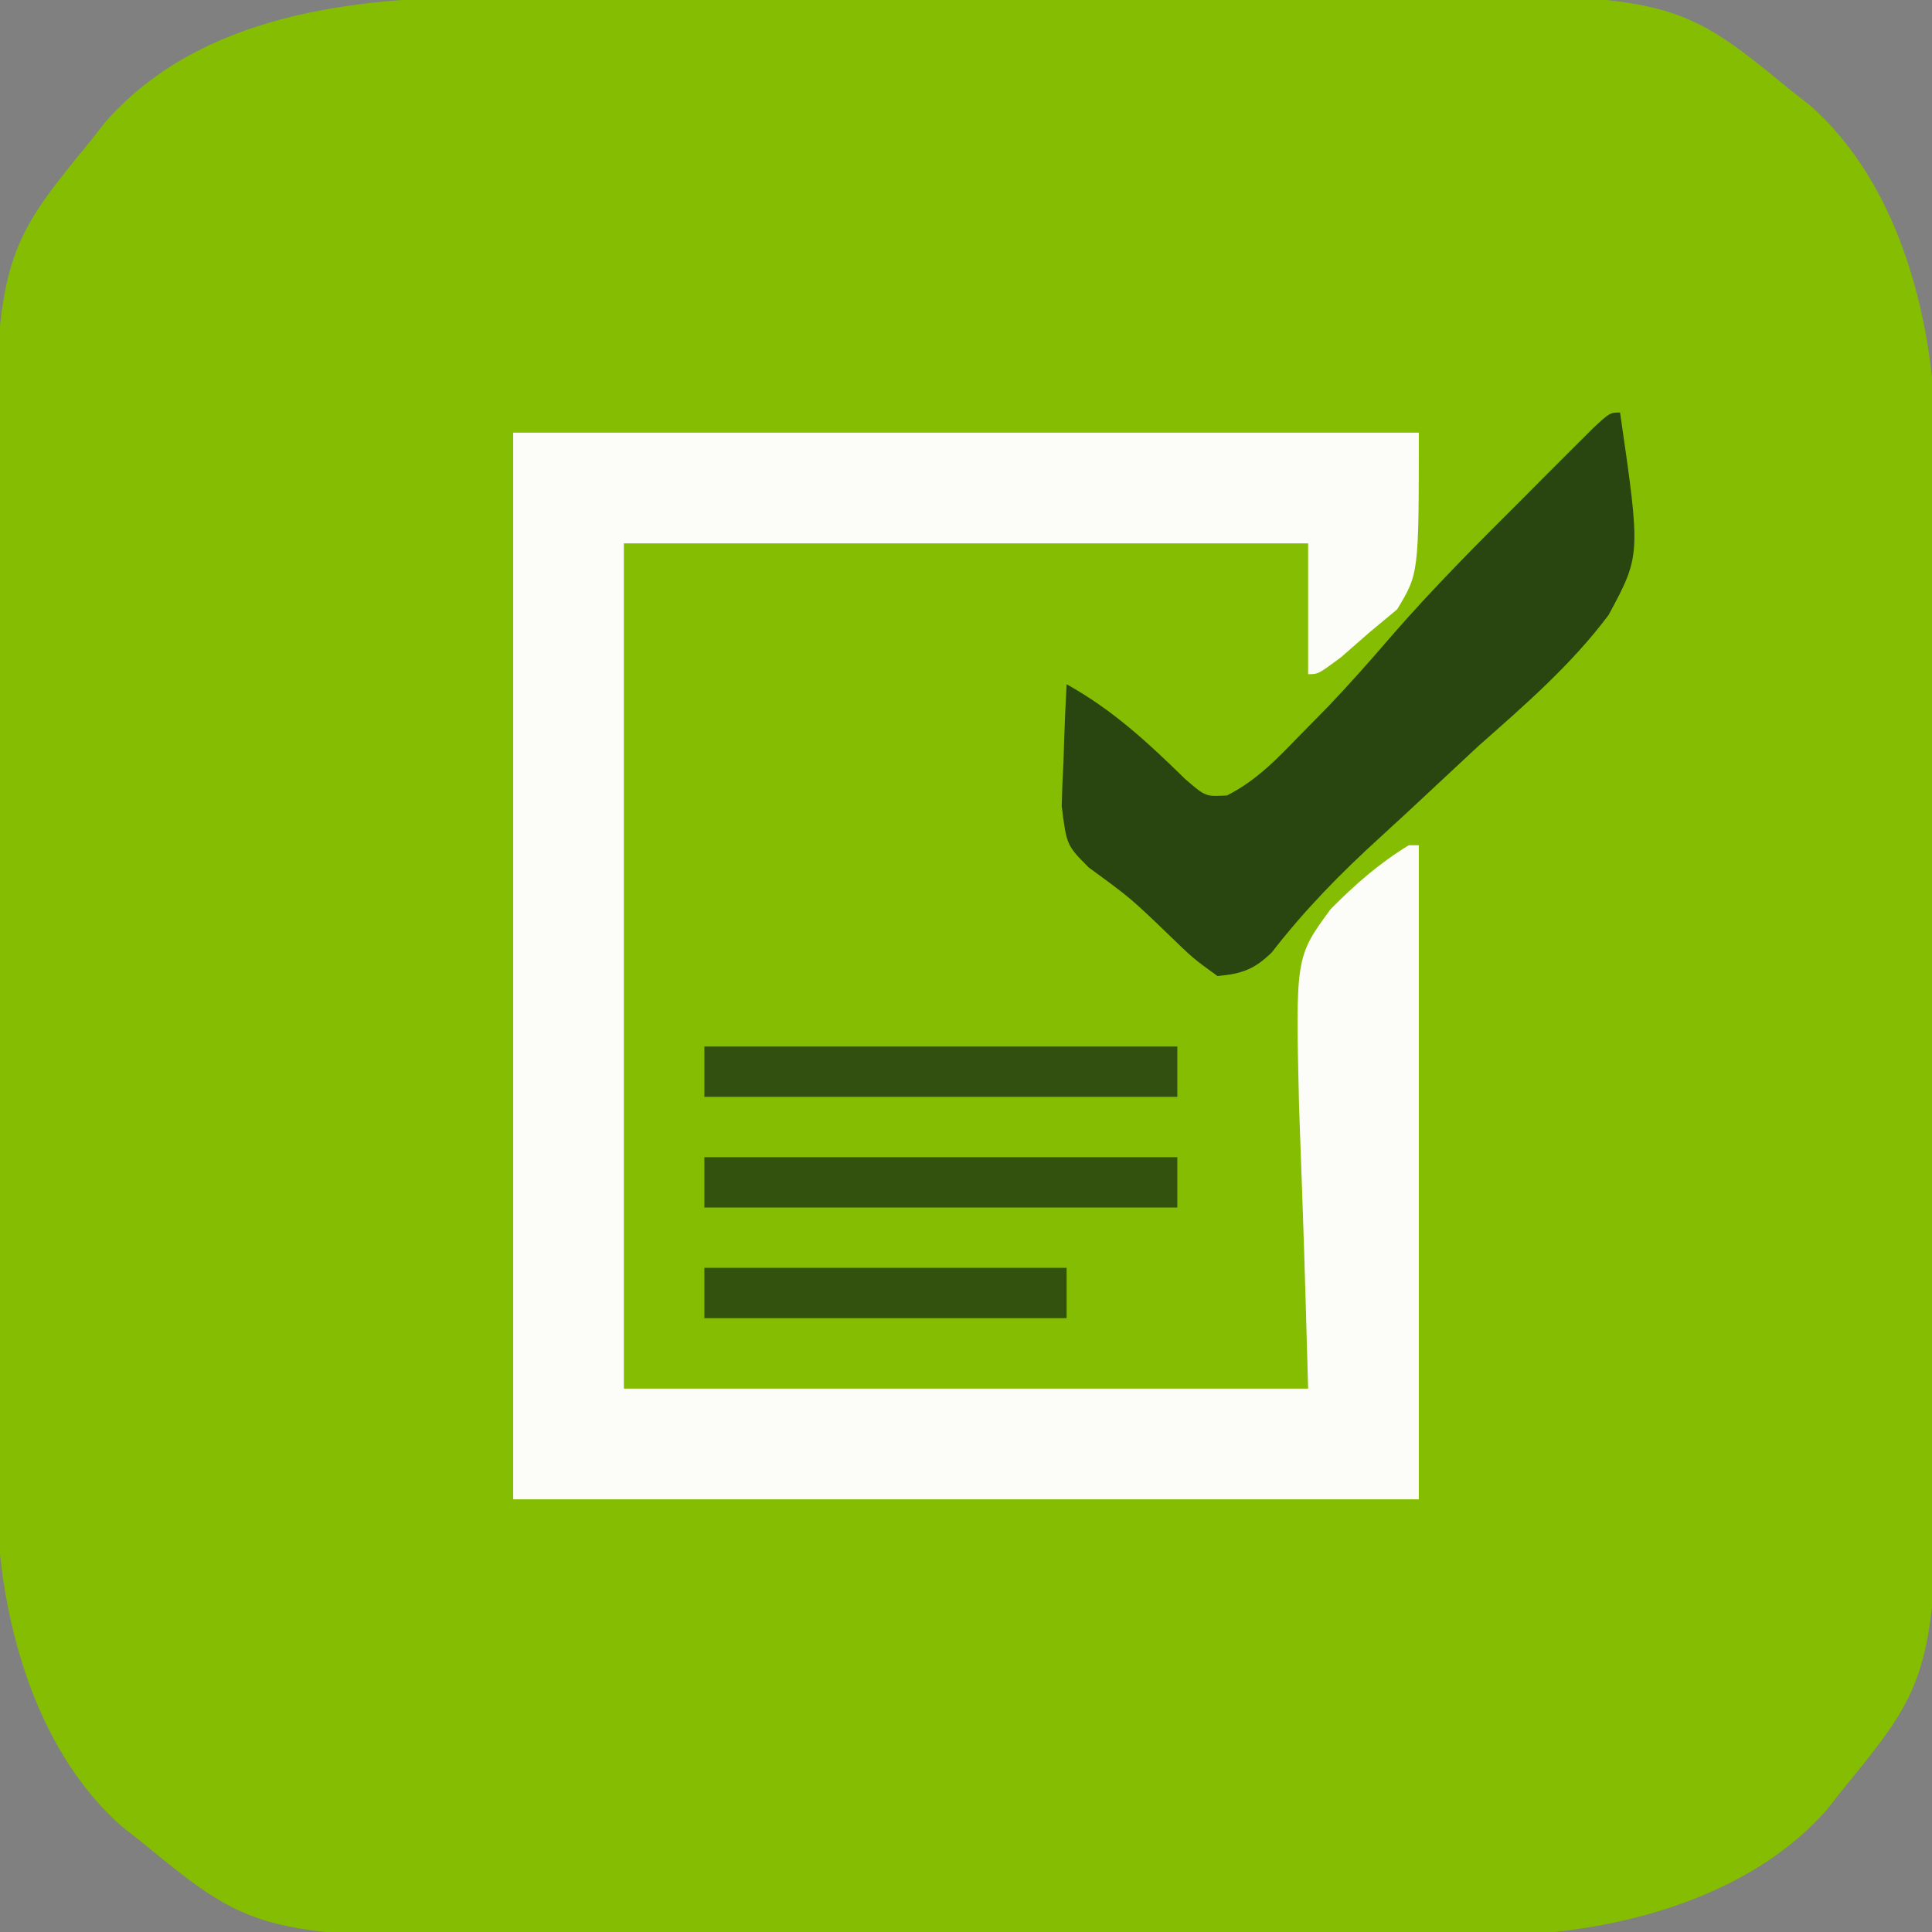 <?xml version="1.0" encoding="UTF-8"?>
<svg version="1.1" xmlns="http://www.w3.org/2000/svg" width="192" height="192">
<rect width="100%" height="100%" fill="#808080" stroke="none"/>
<path d="M0 0 C1.128 -0.007 2.256 -0.013 3.419 -0.02 C7.129 -0.039 10.838 -0.043 14.548 -0.045 C17.145 -0.052 19.742 -0.059 22.339 -0.066 C27.777 -0.078 33.216 -0.081 38.654 -0.08 C44.903 -0.079 51.152 -0.1 57.401 -0.132 C63.452 -0.161 69.503 -0.168 75.554 -0.167 C78.11 -0.169 80.665 -0.178 83.22 -0.194 C117.564 -0.383 117.564 -0.383 129.384 9.291 C129.997 9.77 130.609 10.25 131.24 10.744 C139.304 17.828 142.819 29.457 143.576 39.95 C143.657 42.937 143.677 45.918 143.675 48.906 C143.682 50.034 143.688 51.163 143.695 52.325 C143.714 56.035 143.718 59.745 143.72 63.455 C143.727 66.051 143.733 68.648 143.74 71.245 C143.752 76.684 143.756 82.122 143.755 87.561 C143.754 93.81 143.775 100.058 143.806 106.307 C143.836 112.358 143.843 118.409 143.842 124.46 C143.844 127.016 143.853 129.571 143.868 132.127 C144.058 166.47 144.058 166.47 134.384 178.291 C133.905 178.903 133.425 179.515 132.931 180.146 C125.847 188.211 114.218 191.726 103.724 192.482 C100.738 192.563 97.756 192.584 94.769 192.581 C93.64 192.588 92.512 192.594 91.35 192.601 C87.64 192.62 83.93 192.624 80.22 192.626 C77.623 192.633 75.027 192.64 72.43 192.647 C66.991 192.659 61.553 192.662 56.114 192.661 C49.865 192.66 43.617 192.681 37.368 192.713 C31.317 192.742 25.266 192.749 19.214 192.748 C16.659 192.75 14.104 192.759 11.548 192.775 C-22.796 192.964 -22.796 192.964 -34.616 183.291 C-35.228 182.811 -35.84 182.331 -36.471 181.837 C-44.536 174.753 -48.051 163.124 -48.808 152.631 C-48.888 149.644 -48.909 146.663 -48.906 143.675 C-48.913 142.547 -48.92 141.419 -48.927 140.256 C-48.946 136.546 -48.95 132.836 -48.952 129.126 C-48.958 126.53 -48.965 123.933 -48.972 121.336 C-48.984 115.898 -48.988 110.459 -48.986 105.021 C-48.985 98.771 -49.006 92.523 -49.038 86.274 C-49.067 80.223 -49.074 74.172 -49.073 68.121 C-49.075 65.565 -49.084 63.01 -49.1 60.455 C-49.289 26.111 -49.289 26.111 -39.616 14.291 C-39.136 13.678 -38.657 13.066 -38.163 12.435 C-28.733 1.701 -13.444 -0.012 0 0 Z " fill="#84BD01" transform="translate(48.616,-0.291)"/>
<path d="M0 0 C29.7 0 59.4 0 90 0 C90 14 90 14 87.848 17.555 C86.469 18.703 86.469 18.703 85.062 19.875 C84.146 20.677 83.229 21.479 82.285 22.305 C80 24 80 24 79 24 C79 19.71 79 15.42 79 11 C56.56 11 34.12 11 11 11 C11 38.72 11 66.44 11 95 C33.44 95 55.88 95 79 95 C78.606 80.968 78.606 80.968 78.099 66.94 C77.748 52.107 77.748 52.107 81.235 47.354 C83.702 44.863 86.018 42.834 89 41 C89.33 41 89.66 41 90 41 C90 62.45 90 83.9 90 106 C60.3 106 30.6 106 0 106 C0 71.02 0 36.04 0 0 Z " fill="#FCFDF9" transform="translate(51,43)"/>
<path d="M0 0 C2.059 14.182 2.059 14.182 -1.139 20.113 C-4.83 25.05 -9.461 29.061 -14.062 33.125 C-15.405 34.368 -16.742 35.615 -18.076 36.867 C-20.002 38.672 -21.932 40.47 -23.884 42.246 C-27.795 45.803 -31.361 49.448 -34.603 53.64 C-36.359 55.35 -37.573 55.764 -40 56 C-42.402 54.27 -42.402 54.27 -44.938 51.812 C-48.651 48.243 -48.651 48.243 -52.797 45.215 C-55 43 -55 43 -55.488 39.109 C-55.455 37.655 -55.396 36.202 -55.312 34.75 C-55.29 34.005 -55.267 33.26 -55.244 32.492 C-55.185 30.661 -55.096 28.83 -55 27 C-50.384 29.573 -46.942 32.779 -43.184 36.453 C-41.181 38.176 -41.181 38.176 -39.055 38.051 C-36.04 36.509 -34.044 34.361 -31.688 31.938 C-30.784 31.018 -29.88 30.099 -28.949 29.152 C-26.805 26.9 -24.759 24.579 -22.73 22.223 C-18.573 17.436 -14.117 12.97 -9.625 8.5 C-8.806 7.678 -7.988 6.855 -7.145 6.008 C-6.367 5.232 -5.59 4.456 -4.789 3.656 C-4.085 2.953 -3.38 2.25 -2.655 1.525 C-1 0 -1 0 0 0 Z " fill="#294510" transform="translate(161,41)"/>
<path d="M0 0 C15.51 0 31.02 0 47 0 C47 1.65 47 3.3 47 5 C31.49 5 15.98 5 0 5 C0 3.35 0 1.7 0 0 Z " fill="#33520E" transform="translate(70,115)"/>
<path d="M0 0 C15.51 0 31.02 0 47 0 C47 1.65 47 3.3 47 5 C31.49 5 15.98 5 0 5 C0 3.35 0 1.7 0 0 Z " fill="#32500F" transform="translate(70,104)"/>
<path d="M0 0 C11.88 0 23.76 0 36 0 C36 1.65 36 3.3 36 5 C24.12 5 12.24 5 0 5 C0 3.35 0 1.7 0 0 Z " fill="#33520E" transform="translate(70,126)"/>
</svg>
